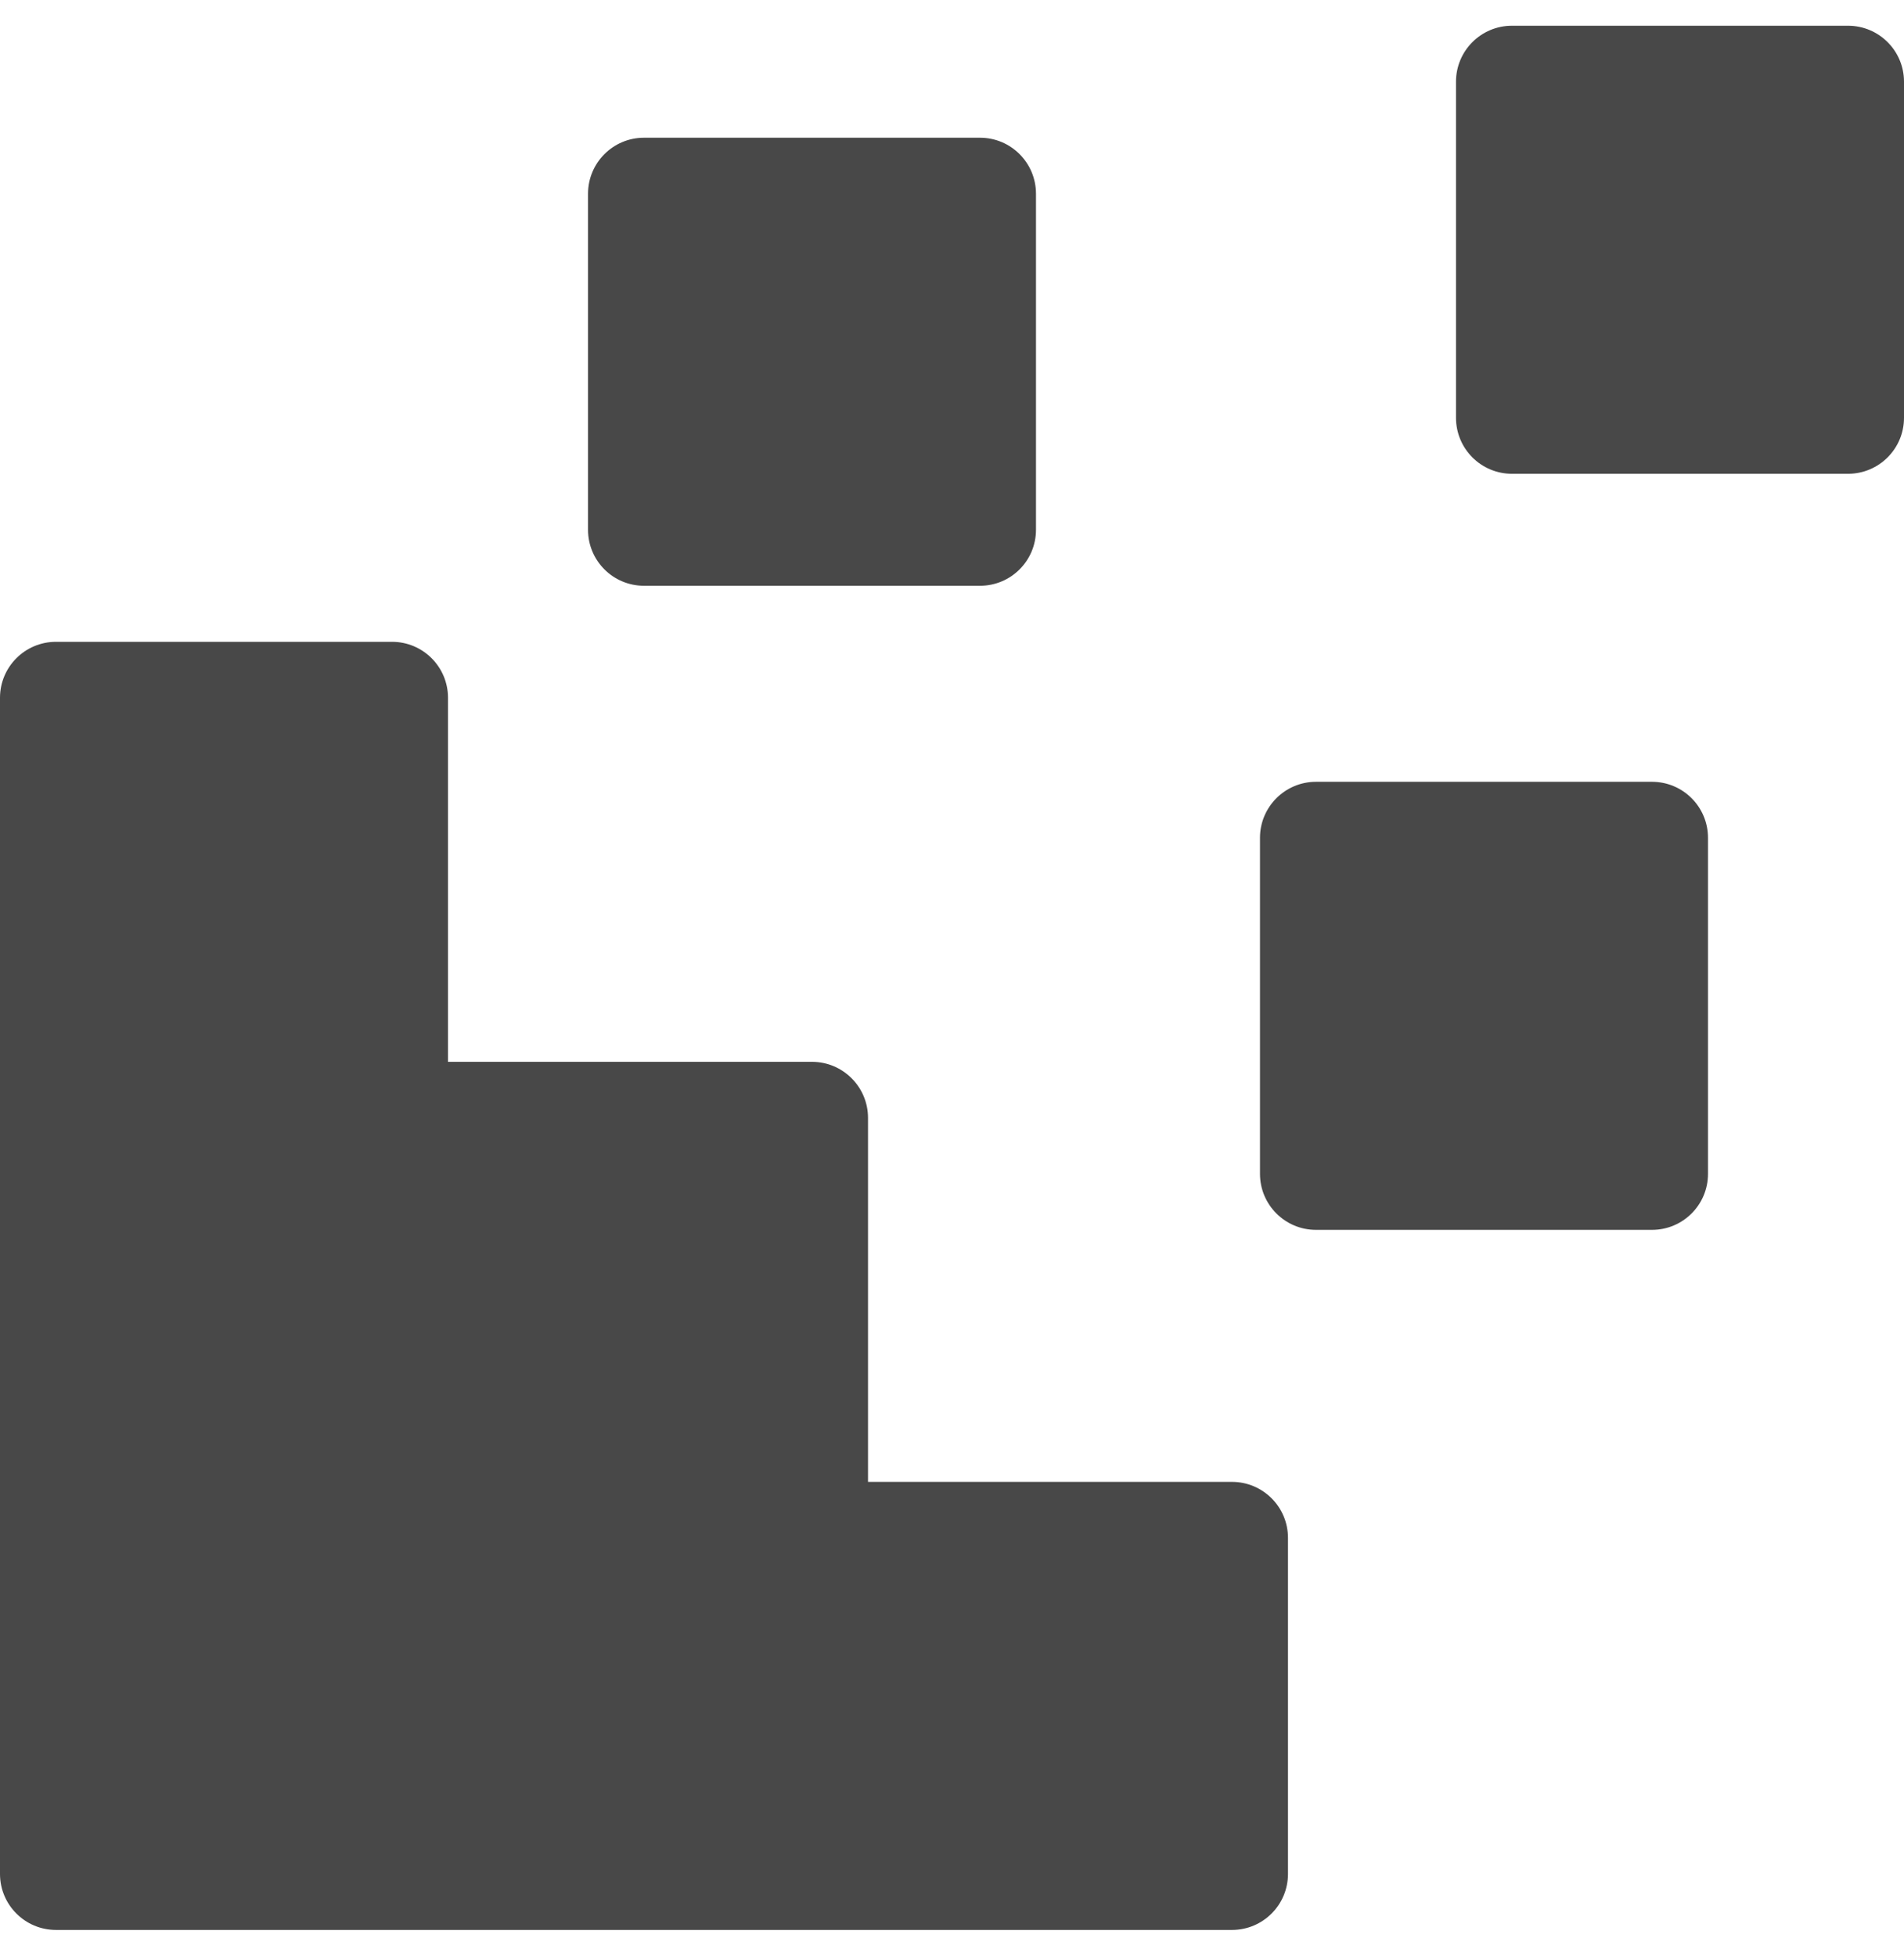 <svg xmlns="http://www.w3.org/2000/svg" fill="none" viewBox="0 0 37 38" height="38" width="37">
<path fill="#484848" d="M12.515 2.676H19.044C19.645 2.676 20.132 3.164 20.132 3.765V10.294C20.132 10.895 19.645 11.382 19.044 11.382H12.515C11.914 11.382 11.427 10.895 11.427 10.294V3.765C11.427 3.164 11.914 2.676 12.515 2.676ZM29.382 0.5H35.912C36.513 0.5 37 0.987 37 1.588V8.118C37 8.719 36.513 9.206 35.912 9.206H29.382C28.781 9.206 28.294 8.719 28.294 8.118V1.588C28.294 0.987 28.781 0.5 29.382 0.5ZM25.573 15.191H32.103C32.704 15.191 33.191 15.678 33.191 16.279V22.809C33.191 23.41 32.704 23.897 32.103 23.897H25.573C24.973 23.897 24.485 23.41 24.485 22.809V16.279C24.485 15.678 24.973 15.191 25.573 15.191ZM23.941 28.794C24.542 28.794 25.029 29.281 25.029 29.882V36.412C25.029 37.013 24.542 37.5 23.941 37.5H1.088C0.487 37.5 0 37.013 0 36.412V13.559C0 12.958 0.487 12.471 1.088 12.471H7.618C8.219 12.471 8.706 12.958 8.706 13.559V20.632H15.779C16.38 20.632 16.868 21.12 16.868 21.721V28.794H23.941Z"></path>
</svg>
